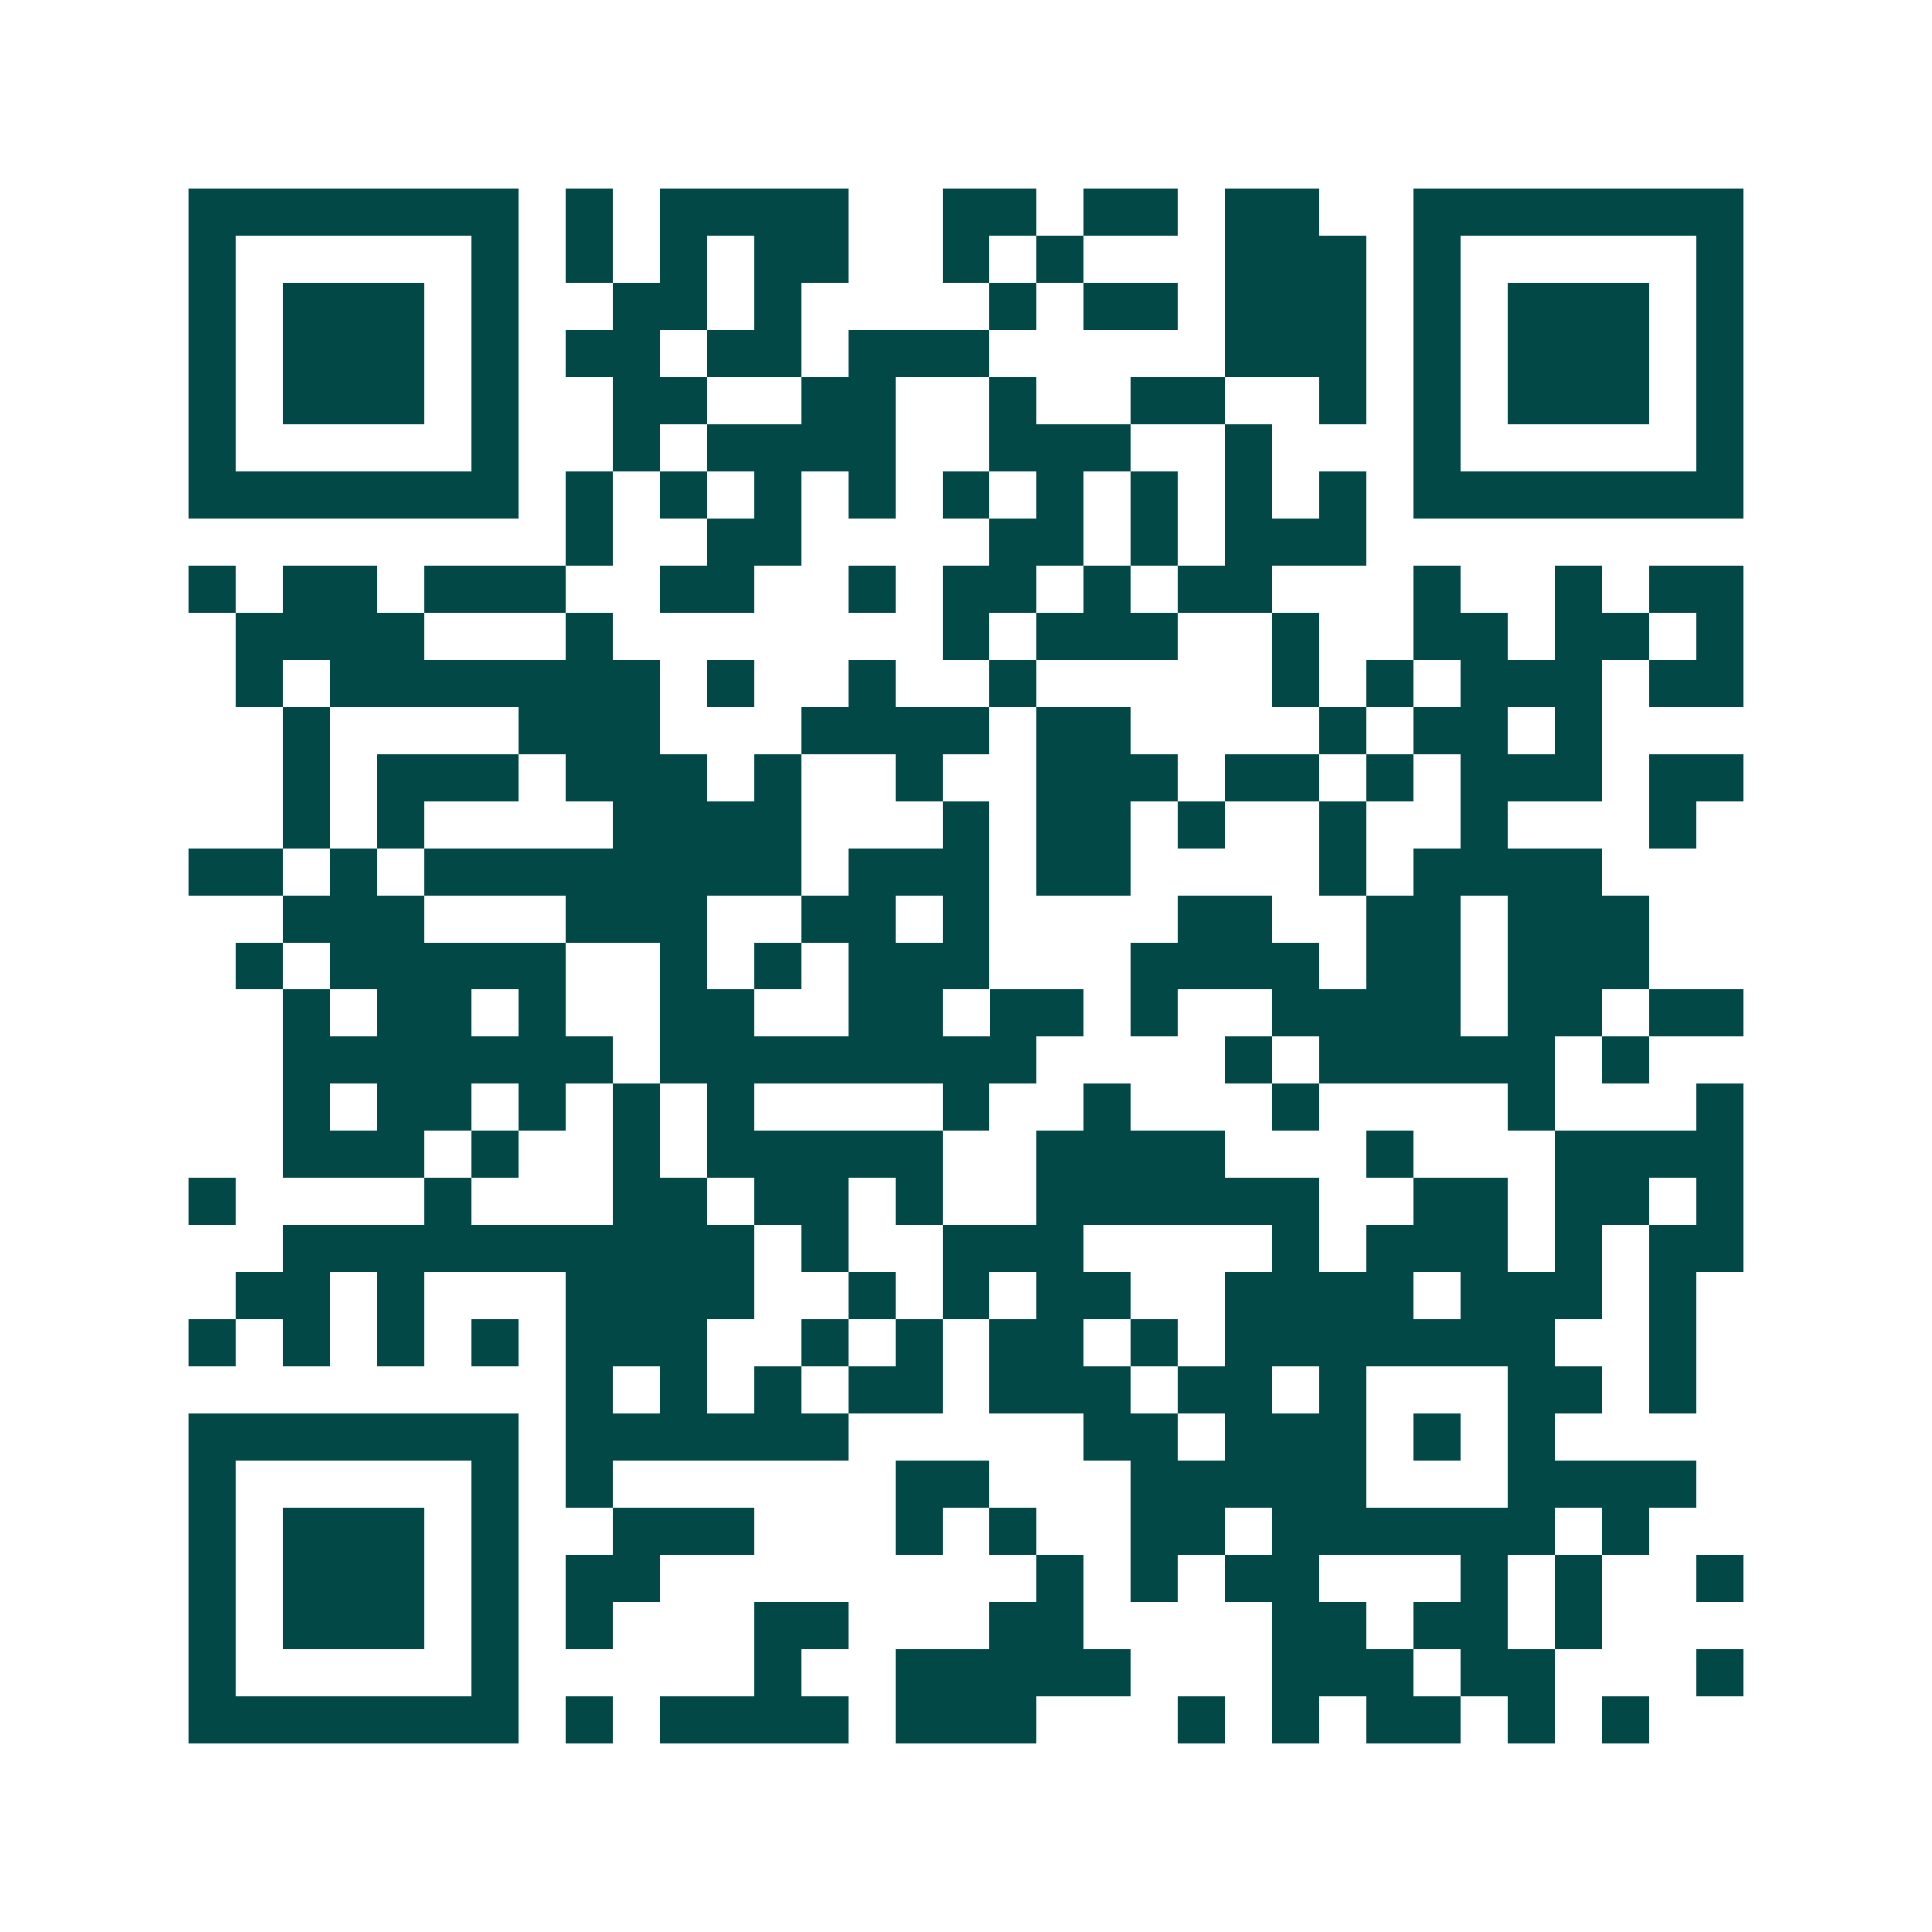 <svg xmlns="http://www.w3.org/2000/svg" width="200" height="200" viewBox="0 0 41 41" shape-rendering="crispEdges"><path fill="#ffffff" d="M0 0h41v41H0z"/><path stroke="#014847" d="M4 4.5h7m1 0h1m1 0h4m2 0h2m1 0h2m1 0h2m2 0h7M4 5.5h1m5 0h1m1 0h1m1 0h1m1 0h2m2 0h1m1 0h1m3 0h3m1 0h1m5 0h1M4 6.5h1m1 0h3m1 0h1m2 0h2m1 0h1m4 0h1m1 0h2m1 0h3m1 0h1m1 0h3m1 0h1M4 7.5h1m1 0h3m1 0h1m1 0h2m1 0h2m1 0h3m5 0h3m1 0h1m1 0h3m1 0h1M4 8.5h1m1 0h3m1 0h1m2 0h2m2 0h2m2 0h1m2 0h2m2 0h1m1 0h1m1 0h3m1 0h1M4 9.5h1m5 0h1m2 0h1m1 0h4m2 0h3m2 0h1m3 0h1m5 0h1M4 10.5h7m1 0h1m1 0h1m1 0h1m1 0h1m1 0h1m1 0h1m1 0h1m1 0h1m1 0h1m1 0h7M12 11.5h1m2 0h2m4 0h2m1 0h1m1 0h3M4 12.5h1m1 0h2m1 0h3m2 0h2m2 0h1m1 0h2m1 0h1m1 0h2m3 0h1m2 0h1m1 0h2M5 13.5h4m3 0h1m7 0h1m1 0h3m2 0h1m2 0h2m1 0h2m1 0h1M5 14.5h1m1 0h7m1 0h1m2 0h1m2 0h1m5 0h1m1 0h1m1 0h3m1 0h2M6 15.5h1m4 0h3m3 0h4m1 0h2m4 0h1m1 0h2m1 0h1M6 16.5h1m1 0h3m1 0h3m1 0h1m2 0h1m2 0h3m1 0h2m1 0h1m1 0h3m1 0h2M6 17.5h1m1 0h1m4 0h4m3 0h1m1 0h2m1 0h1m2 0h1m2 0h1m3 0h1M4 18.5h2m1 0h1m1 0h8m1 0h3m1 0h2m4 0h1m1 0h4M6 19.5h3m3 0h3m2 0h2m1 0h1m4 0h2m2 0h2m1 0h3M5 20.5h1m1 0h5m2 0h1m1 0h1m1 0h3m3 0h4m1 0h2m1 0h3M6 21.5h1m1 0h2m1 0h1m2 0h2m2 0h2m1 0h2m1 0h1m2 0h4m1 0h2m1 0h2M6 22.5h7m1 0h8m4 0h1m1 0h5m1 0h1M6 23.5h1m1 0h2m1 0h1m1 0h1m1 0h1m4 0h1m2 0h1m3 0h1m4 0h1m3 0h1M6 24.5h3m1 0h1m2 0h1m1 0h5m2 0h4m3 0h1m3 0h4M4 25.5h1m4 0h1m3 0h2m1 0h2m1 0h1m2 0h6m2 0h2m1 0h2m1 0h1M6 26.5h10m1 0h1m2 0h3m4 0h1m1 0h3m1 0h1m1 0h2M5 27.5h2m1 0h1m3 0h4m2 0h1m1 0h1m1 0h2m2 0h4m1 0h3m1 0h1M4 28.5h1m1 0h1m1 0h1m1 0h1m1 0h3m2 0h1m1 0h1m1 0h2m1 0h1m1 0h7m2 0h1M12 29.5h1m1 0h1m1 0h1m1 0h2m1 0h3m1 0h2m1 0h1m3 0h2m1 0h1M4 30.5h7m1 0h6m5 0h2m1 0h3m1 0h1m1 0h1M4 31.5h1m5 0h1m1 0h1m6 0h2m3 0h5m3 0h4M4 32.5h1m1 0h3m1 0h1m2 0h3m3 0h1m1 0h1m2 0h2m1 0h6m1 0h1M4 33.5h1m1 0h3m1 0h1m1 0h2m8 0h1m1 0h1m1 0h2m3 0h1m1 0h1m2 0h1M4 34.5h1m1 0h3m1 0h1m1 0h1m3 0h2m3 0h2m4 0h2m1 0h2m1 0h1M4 35.5h1m5 0h1m5 0h1m2 0h5m3 0h3m1 0h2m3 0h1M4 36.5h7m1 0h1m1 0h4m1 0h3m3 0h1m1 0h1m1 0h2m1 0h1m1 0h1"/></svg>

